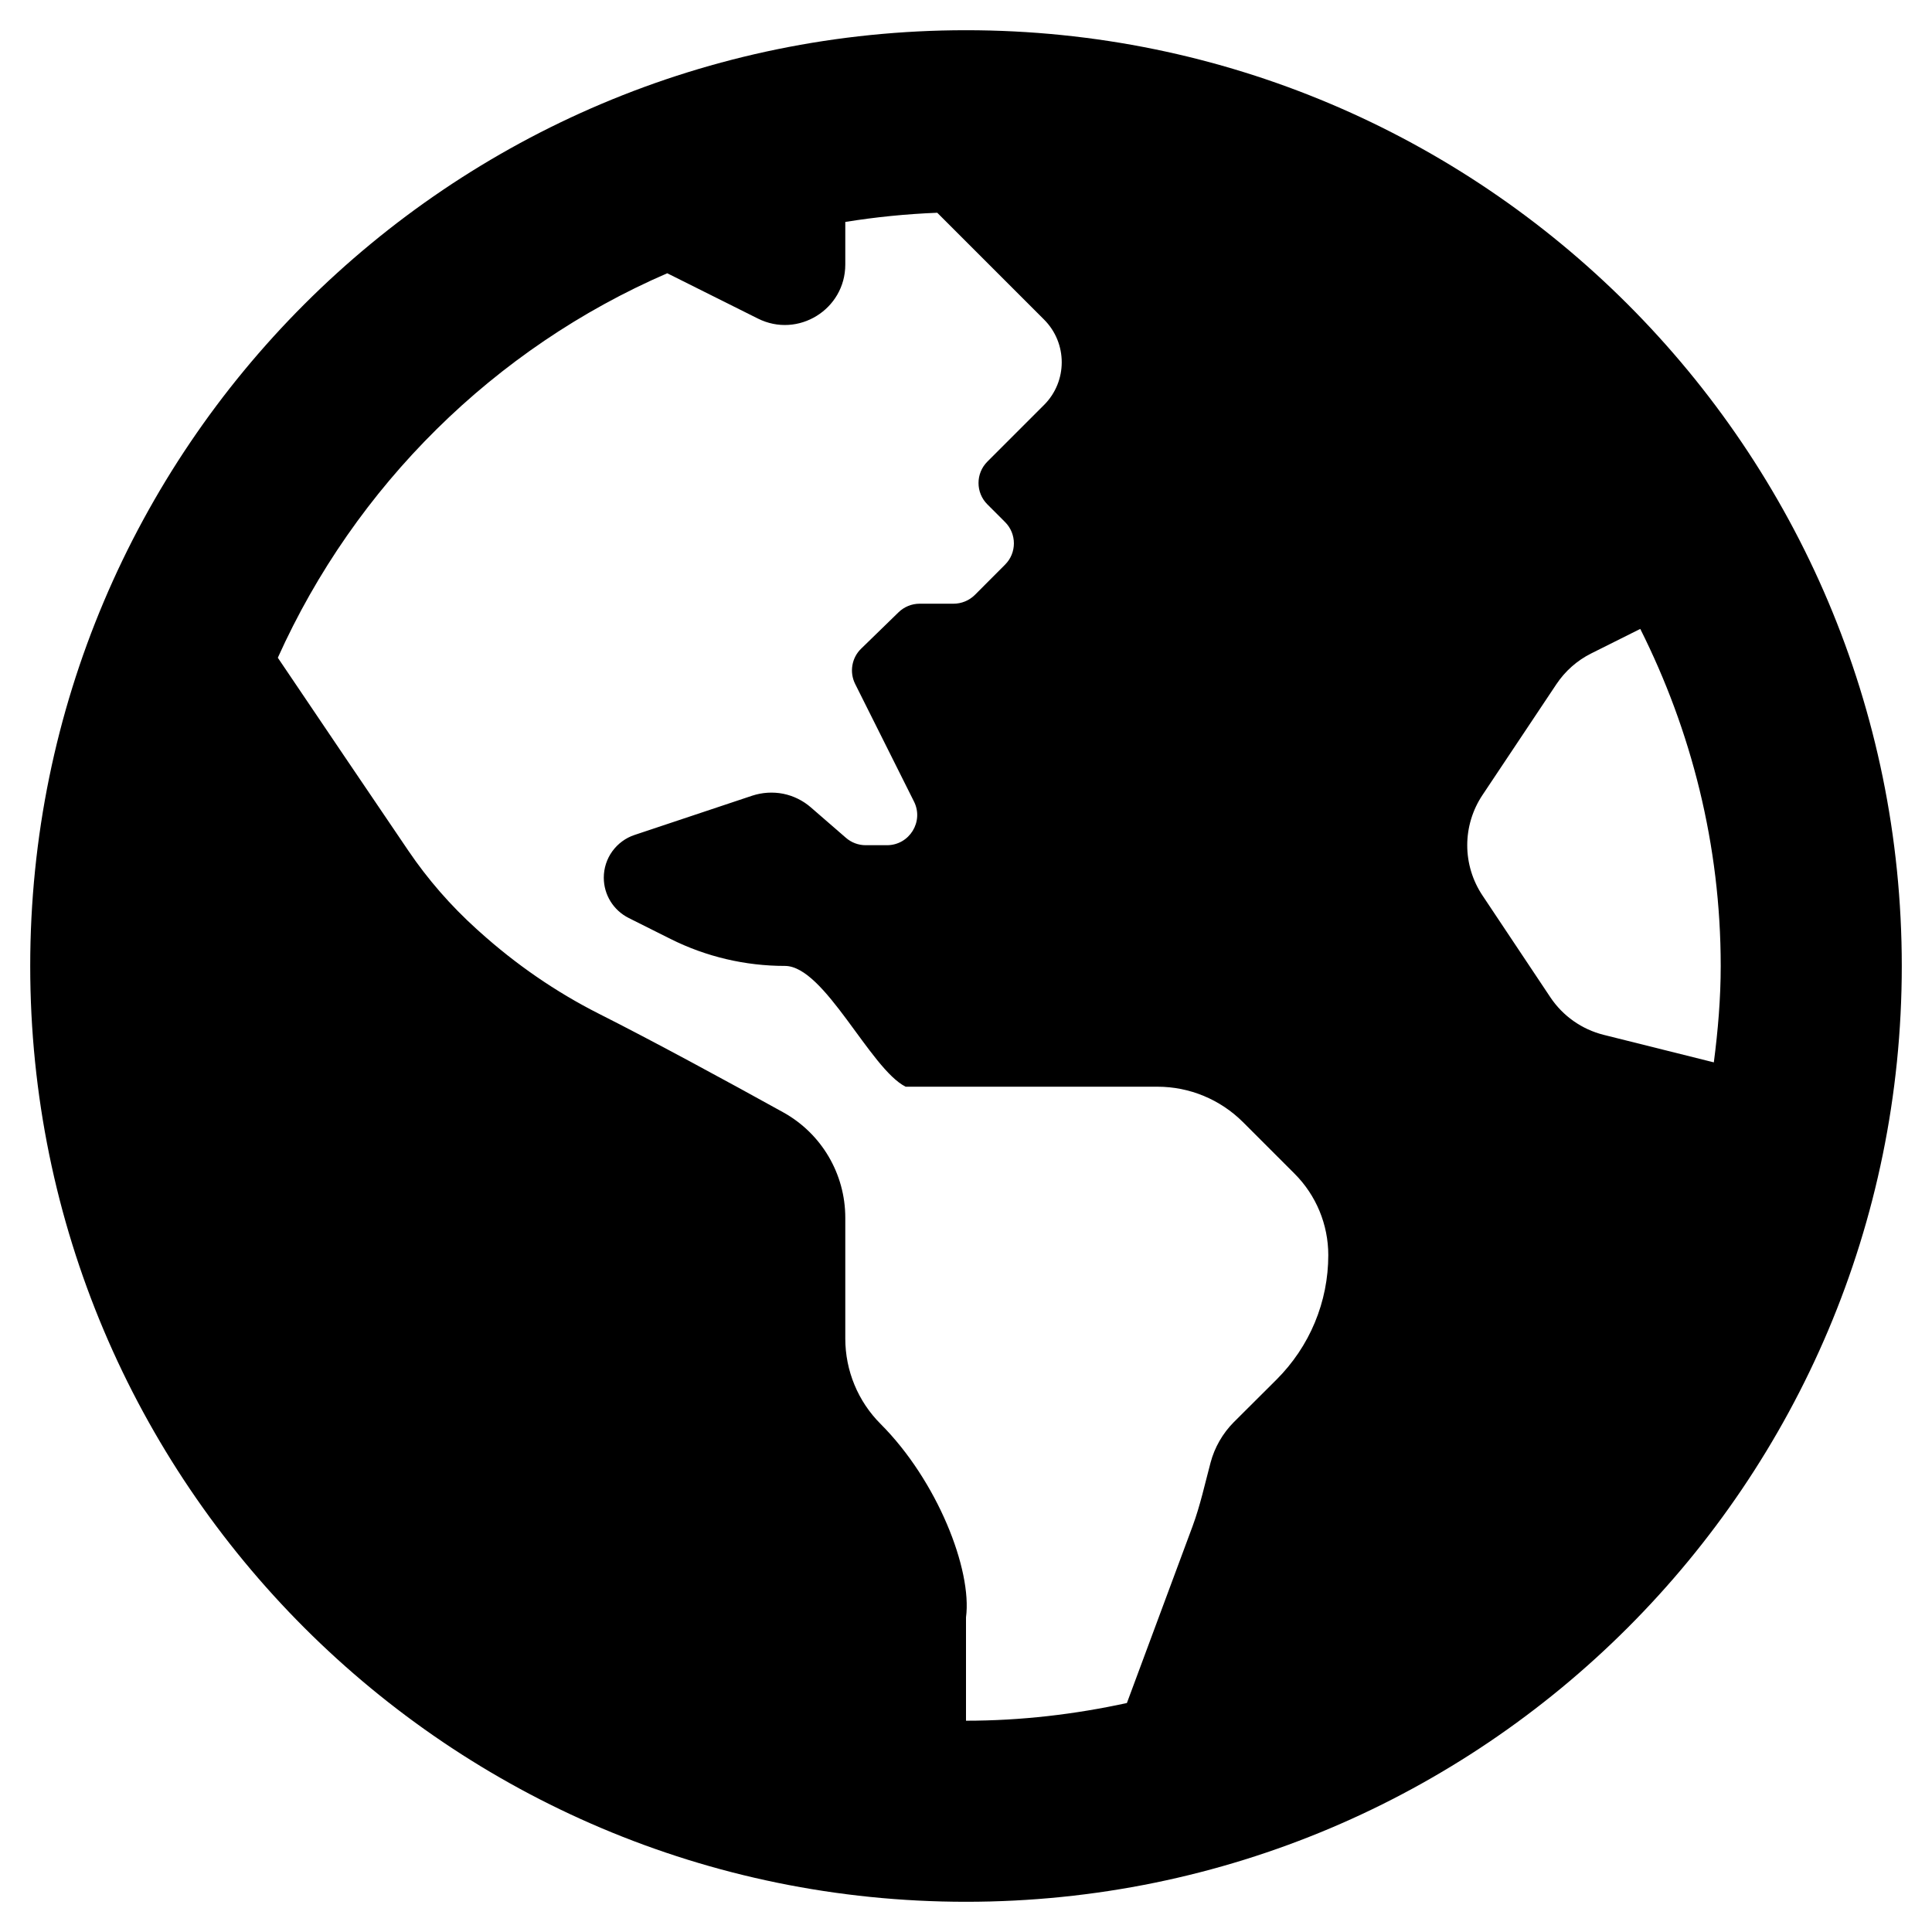 <svg width="25" height="25" viewBox="0 0 25 25" fill="none" xmlns="http://www.w3.org/2000/svg">
<path d="M12.5 0.391C5.812 0.391 0.391 5.812 0.391 12.5C0.391 19.188 5.812 24.609 12.5 24.609C19.188 24.609 24.609 19.188 24.609 12.5C24.609 5.812 19.188 0.391 12.5 0.391ZM16.518 17.852C16.328 18.041 16.128 18.24 15.966 18.402C15.82 18.549 15.717 18.73 15.665 18.925C15.591 19.202 15.531 19.481 15.432 19.749L14.582 22.037C13.911 22.183 13.215 22.266 12.5 22.266V20.929C12.582 20.312 12.127 19.158 11.395 18.426C11.102 18.133 10.938 17.736 10.938 17.321V15.758C10.938 15.19 10.631 14.668 10.134 14.393C9.432 14.004 8.434 13.462 7.75 13.118C7.19 12.835 6.671 12.476 6.205 12.056L6.166 12.021C5.833 11.72 5.536 11.38 5.284 11.008C4.826 10.335 4.08 9.229 3.595 8.511C4.595 6.289 6.396 4.505 8.634 3.536L9.807 4.122C10.326 4.382 10.938 4.004 10.938 3.423V2.872C11.328 2.809 11.725 2.769 12.128 2.753L13.51 4.135C13.815 4.44 13.815 4.935 13.51 5.24L13.281 5.469L12.776 5.974C12.624 6.126 12.624 6.374 12.776 6.526L13.005 6.755C13.158 6.907 13.158 7.155 13.005 7.307L12.615 7.698C12.541 7.771 12.442 7.812 12.338 7.812H11.899C11.798 7.812 11.7 7.852 11.627 7.923L11.143 8.394C11.083 8.452 11.044 8.527 11.03 8.609C11.016 8.69 11.028 8.774 11.065 8.849L11.827 10.372C11.957 10.631 11.768 10.937 11.477 10.937H11.202C11.108 10.937 11.017 10.903 10.946 10.841L10.493 10.448C10.391 10.359 10.267 10.298 10.134 10.271C10 10.245 9.863 10.254 9.734 10.296L8.212 10.804C8.096 10.842 7.995 10.917 7.923 11.016C7.851 11.116 7.813 11.235 7.813 11.357C7.813 11.579 7.938 11.78 8.136 11.879L8.677 12.15C9.136 12.38 9.643 12.499 10.157 12.499C10.67 12.499 11.26 13.832 11.719 14.062H14.979C15.393 14.062 15.79 14.227 16.084 14.52L16.752 15.188C17.031 15.467 17.188 15.846 17.188 16.241C17.188 16.541 17.129 16.837 17.014 17.113C16.899 17.39 16.73 17.64 16.518 17.852ZM20.752 13.391C20.469 13.32 20.223 13.147 20.061 12.904L19.183 11.587C19.055 11.395 18.986 11.169 18.986 10.938C18.986 10.706 19.055 10.48 19.183 10.288L20.14 8.853C20.253 8.684 20.408 8.546 20.591 8.455L21.225 8.138C21.885 9.453 22.266 10.931 22.266 12.5C22.266 12.923 22.23 13.338 22.177 13.747L20.752 13.391Z" fill="black"/>
</svg>
